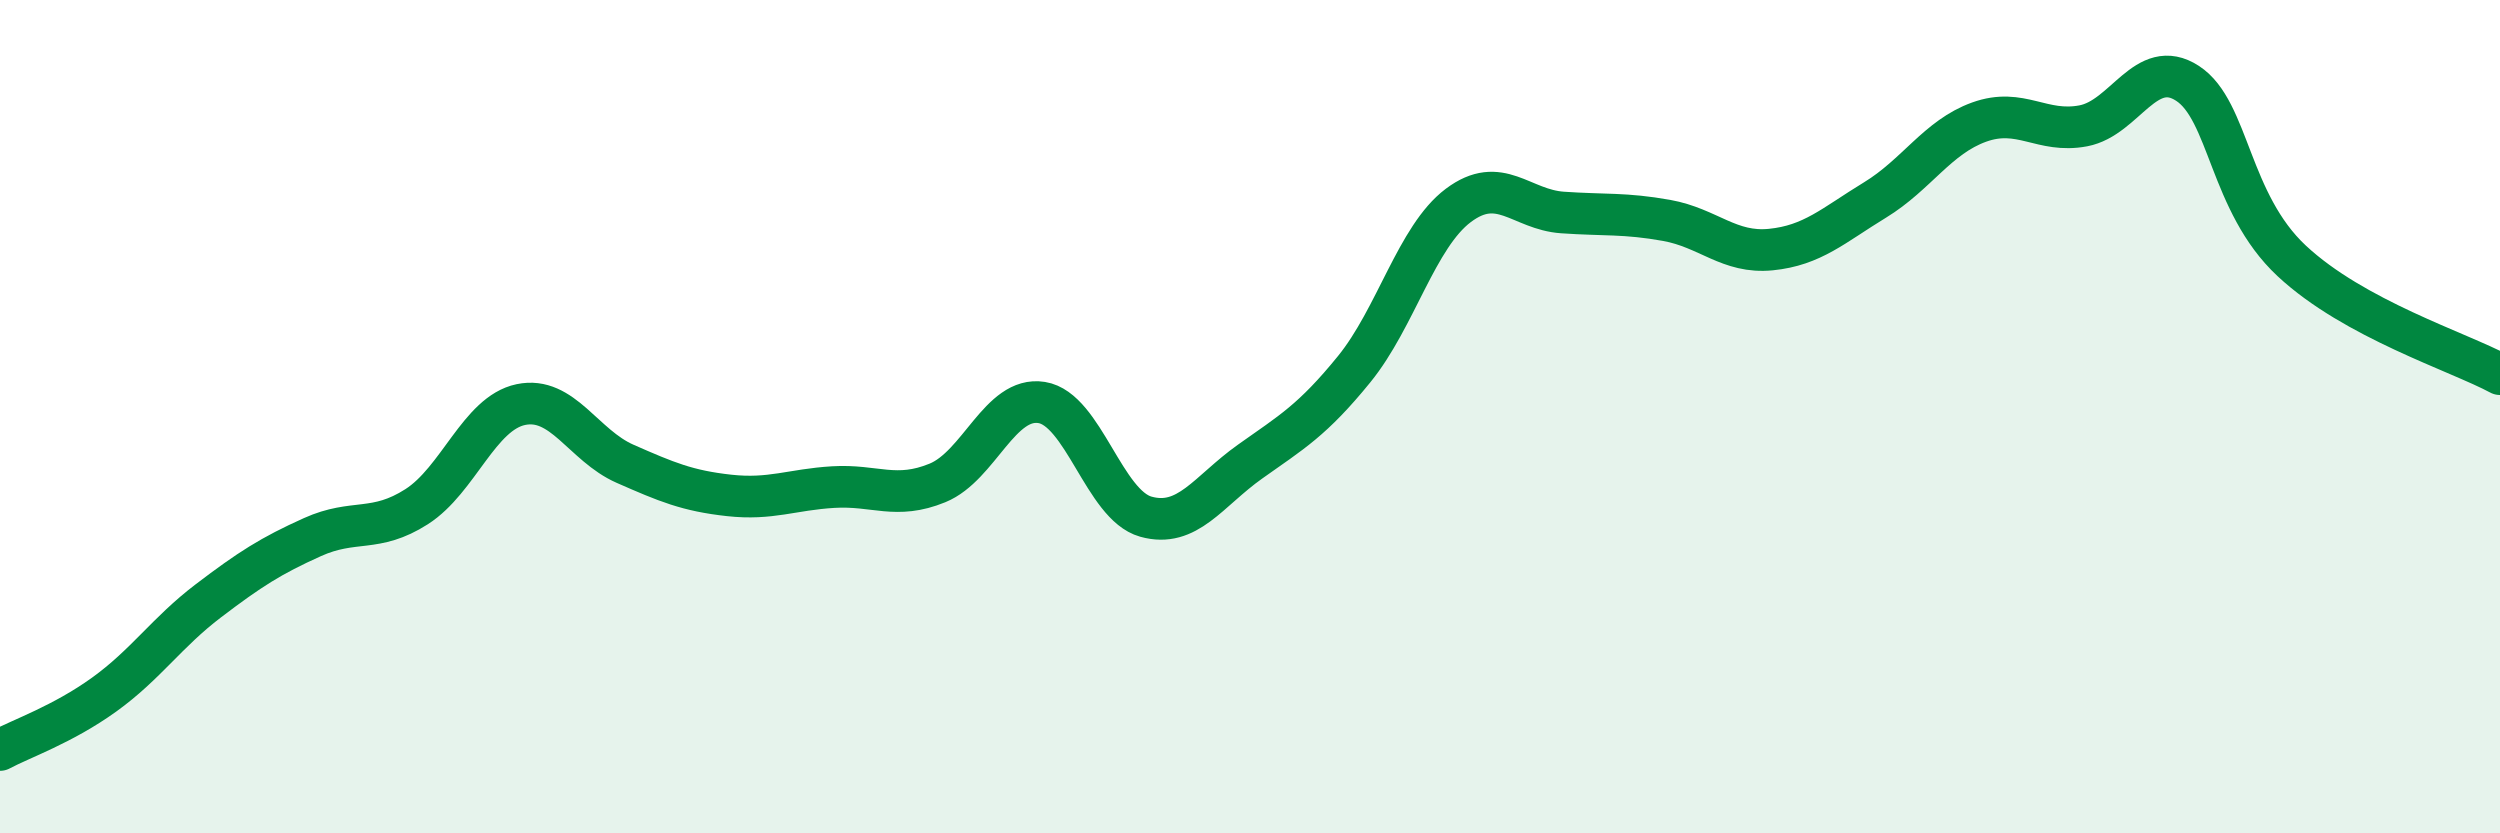 
    <svg width="60" height="20" viewBox="0 0 60 20" xmlns="http://www.w3.org/2000/svg">
      <path
        d="M 0,18 C 0.5,17.73 1.5,17.39 2.5,16.67 C 3.5,15.95 4,15.18 5,14.42 C 6,13.66 6.5,13.34 7.5,12.89 C 8.5,12.44 9,12.8 10,12.16 C 11,11.52 11.5,9.92 12.5,9.71 C 13.5,9.5 14,10.69 15,11.13 C 16,11.57 16.5,11.78 17.5,11.89 C 18.5,12 19,11.75 20,11.69 C 21,11.63 21.5,12 22.5,11.59 C 23.5,11.18 24,9.5 25,9.66 C 26,9.82 26.5,12.12 27.5,12.4 C 28.5,12.68 29,11.79 30,11.08 C 31,10.37 31.5,10.09 32.5,8.86 C 33.5,7.63 34,5.68 35,4.93 C 36,4.18 36.5,5.03 37.5,5.1 C 38.5,5.17 39,5.11 40,5.29 C 41,5.47 41.5,6.09 42.5,5.99 C 43.5,5.89 44,5.41 45,4.8 C 46,4.19 46.5,3.29 47.5,2.93 C 48.5,2.57 49,3.21 50,3.02 C 51,2.83 51.5,1.35 52.5,2 C 53.5,2.65 53.5,4.86 55,6.26 C 56.5,7.66 59,8.44 60,8.98L60 20L0 20Z"
        fill="#008740"
        opacity="0.1"
        stroke-linecap="round"
        stroke-linejoin="round"
      />
      <path
        d="M 0,18 C 0.5,17.73 1.5,17.39 2.5,16.67 C 3.5,15.95 4,15.18 5,14.42 C 6,13.66 6.5,13.34 7.5,12.89 C 8.5,12.44 9,12.8 10,12.16 C 11,11.52 11.5,9.92 12.5,9.71 C 13.5,9.5 14,10.69 15,11.13 C 16,11.57 16.5,11.78 17.5,11.89 C 18.5,12 19,11.75 20,11.69 C 21,11.63 21.5,12 22.5,11.59 C 23.5,11.18 24,9.5 25,9.66 C 26,9.82 26.5,12.12 27.5,12.4 C 28.5,12.68 29,11.79 30,11.08 C 31,10.37 31.5,10.09 32.5,8.86 C 33.5,7.63 34,5.68 35,4.93 C 36,4.18 36.5,5.03 37.5,5.1 C 38.5,5.17 39,5.11 40,5.29 C 41,5.47 41.5,6.09 42.5,5.99 C 43.5,5.89 44,5.41 45,4.8 C 46,4.19 46.5,3.29 47.5,2.93 C 48.5,2.57 49,3.21 50,3.02 C 51,2.83 51.5,1.35 52.5,2 C 53.5,2.65 53.5,4.86 55,6.26 C 56.5,7.66 59,8.44 60,8.98"
        stroke="#008740"
        stroke-width="1"
        fill="none"
        stroke-linecap="round"
        stroke-linejoin="round"
      />
    </svg>
  